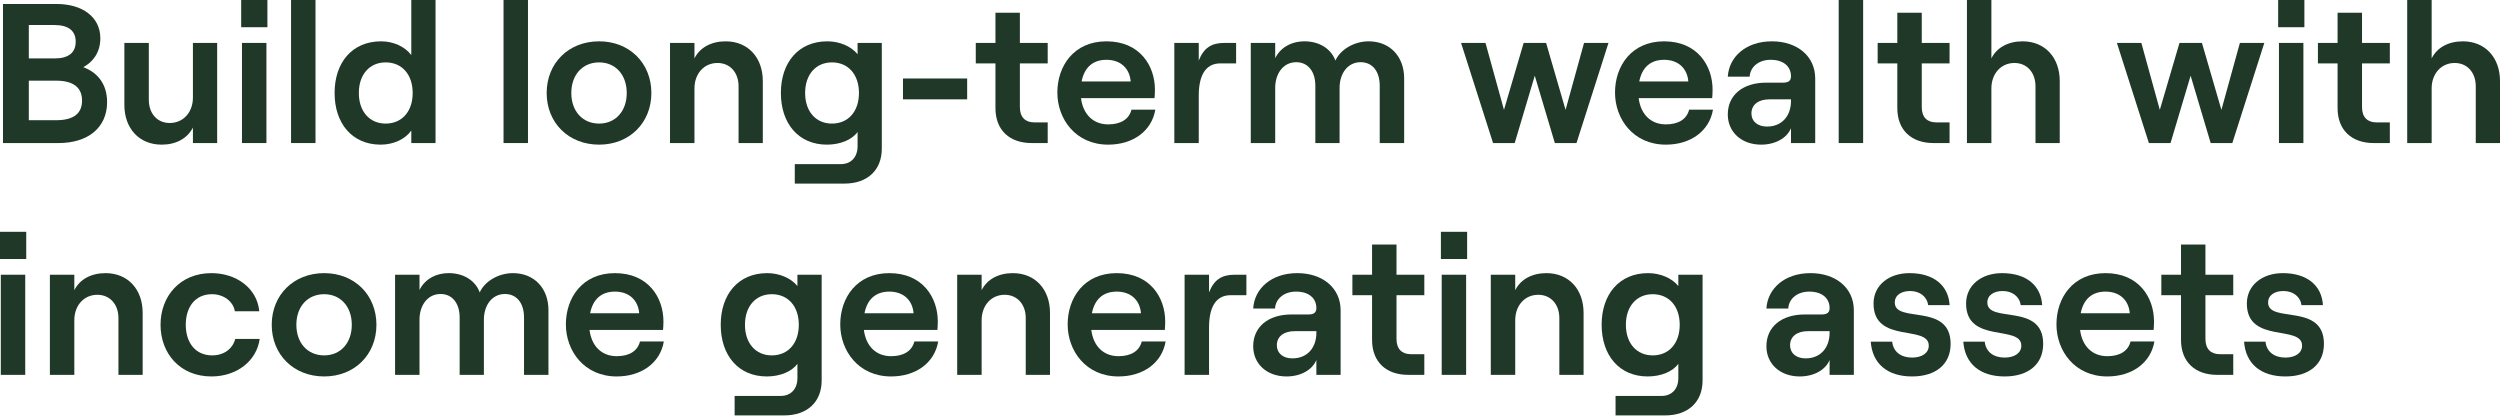 <?xml version="1.0" encoding="utf-8"?>
<svg xmlns="http://www.w3.org/2000/svg" fill="none" height="100%" overflow="visible" preserveAspectRatio="none" style="display: block;" viewBox="0 0 162 27" width="100%">
<g id="H1 PRF S1 BLD LFT C1-TD">
<path d="M0.193 9.27V0.258H3.669C5.33 0.258 6.502 1.094 6.502 2.485C6.502 3.425 5.987 4.043 5.395 4.352C6.27 4.674 6.94 5.395 6.94 6.618C6.94 8.279 5.691 9.27 3.798 9.27H0.193ZM3.631 7.79C4.777 7.79 5.317 7.352 5.317 6.515C5.317 5.691 4.777 5.227 3.631 5.227H1.867V7.79H3.631ZM3.554 3.785C4.455 3.785 4.905 3.399 4.905 2.704C4.905 2.009 4.455 1.622 3.528 1.622H1.867V3.785H3.554Z" fill="#1F3828"/>
<path d="M10.479 9.373C9.012 9.373 8.059 8.317 8.059 6.798V2.781H9.643V6.463C9.643 7.352 10.183 7.97 10.995 7.97C11.883 7.97 12.501 7.274 12.501 6.322V2.781H14.072V9.27H12.501V8.266C12.14 8.974 11.406 9.373 10.479 9.373Z" fill="#1F3828"/>
<path d="M15.68 9.27V2.781H17.264V9.27H15.68ZM15.629 0H17.328V1.764H15.629V0Z" fill="#1F3828"/>
<path d="M18.861 9.27V0H20.445V9.27H18.861Z" fill="#1F3828"/>
<path d="M24.669 9.373C22.815 9.373 21.682 7.995 21.682 6.026C21.682 4.056 22.815 2.678 24.695 2.678C25.506 2.678 26.24 3.026 26.652 3.566V0H28.223V9.27H26.652V8.459C26.265 9.013 25.506 9.373 24.669 9.373ZM24.991 8.008C26.047 8.008 26.742 7.223 26.742 6.026C26.742 4.828 26.047 4.043 24.991 4.043C23.948 4.043 23.253 4.828 23.253 6.026C23.253 7.223 23.948 8.008 24.991 8.008Z" fill="#1F3828"/>
<path d="M32.629 9.27V0H34.213V9.27H32.629Z" fill="#1F3828"/>
<path d="M38.823 9.373C36.84 9.373 35.424 7.957 35.424 6.026C35.424 4.094 36.84 2.678 38.823 2.678C40.793 2.678 42.209 4.094 42.209 6.026C42.209 7.957 40.793 9.373 38.823 9.373ZM38.823 8.008C39.892 8.008 40.613 7.197 40.613 6.026C40.613 4.854 39.892 4.043 38.823 4.043C37.742 4.043 37.021 4.854 37.021 6.026C37.021 7.197 37.742 8.008 38.823 8.008Z" fill="#1F3828"/>
<path d="M43.417 9.27V2.781H45.001V3.785C45.349 3.077 46.095 2.678 47.022 2.678C48.477 2.678 49.43 3.734 49.43 5.253V9.27H47.859V5.588C47.859 4.699 47.306 4.081 46.495 4.081C45.619 4.081 45.001 4.777 45.001 5.729V9.27H43.417Z" fill="#1F3828"/>
<path d="M51.502 11.897V10.635H54.489C55.146 10.635 55.571 10.184 55.571 9.476V8.549C55.223 9.051 54.45 9.373 53.588 9.373C51.734 9.373 50.601 7.995 50.601 6.026C50.601 4.056 51.734 2.678 53.614 2.678C54.399 2.678 55.159 3 55.571 3.515V2.781H57.141V9.631C57.141 11.021 56.214 11.897 54.721 11.897H51.502ZM53.91 8.008C54.965 8.008 55.661 7.223 55.661 6.026C55.661 4.828 54.965 4.043 53.91 4.043C52.867 4.043 52.172 4.828 52.172 6.026C52.172 7.223 52.867 8.008 53.91 8.008Z" fill="#1F3828"/>
<path d="M58.513 6.438V5.086H62.672V6.438H58.513Z" fill="#1F3828"/>
<path d="M66.848 9.27C65.432 9.27 64.505 8.446 64.505 7.004V4.107H63.23V2.781H64.505V0.824H66.088V2.781H67.891V4.107H66.088V6.94C66.088 7.596 66.436 7.931 67.028 7.931H67.891V9.27H66.848Z" fill="#1F3828"/>
<path d="M71.813 9.373C69.689 9.373 68.517 7.699 68.517 6C68.517 4.287 69.573 2.678 71.698 2.678C73.861 2.678 74.839 4.262 74.839 5.807C74.839 6.026 74.826 6.232 74.813 6.36H70.049C70.178 7.39 70.822 8.06 71.813 8.06C72.625 8.06 73.165 7.725 73.32 7.107H74.865C74.633 8.485 73.423 9.373 71.813 9.373ZM70.088 5.279H73.268C73.204 4.455 72.638 3.875 71.698 3.875C70.822 3.875 70.268 4.365 70.088 5.279Z" fill="#1F3828"/>
<path d="M76.096 9.27V2.781H77.679V3.927C78.001 3.103 78.503 2.781 79.34 2.781H80.1V4.107H79.083C78.066 4.107 77.679 4.97 77.679 6.206V9.27H76.096Z" fill="#1F3828"/>
<path d="M81.05 9.27V2.781H82.633V3.772C82.942 3.129 83.625 2.678 84.539 2.678C85.466 2.678 86.251 3.142 86.534 3.927C86.856 3.206 87.758 2.678 88.685 2.678C90.088 2.678 90.989 3.682 90.989 5.073V9.27H89.406V5.549C89.406 4.635 88.942 4.03 88.17 4.03C87.32 4.03 86.805 4.777 86.805 5.691V9.27H85.234V5.549C85.234 4.635 84.758 4.03 83.998 4.03C83.148 4.03 82.633 4.777 82.633 5.691V9.27H81.05Z" fill="#1F3828"/>
<path d="M96.75 9.27L94.677 2.781H96.26L97.458 7.12L98.732 2.781H100.187L101.449 7.12L102.646 2.781H104.23L102.157 9.27H100.754L99.453 4.905L98.153 9.27H96.75Z" fill="#1F3828"/>
<path d="M107.949 9.373C105.825 9.373 104.653 7.699 104.653 6C104.653 4.287 105.709 2.678 107.834 2.678C109.997 2.678 110.975 4.262 110.975 5.807C110.975 6.026 110.962 6.232 110.949 6.36H106.186C106.314 7.39 106.958 8.06 107.949 8.06C108.761 8.06 109.301 7.725 109.456 7.107H111.001C110.769 8.485 109.559 9.373 107.949 9.373ZM106.224 5.279H109.404C109.34 4.455 108.774 3.875 107.834 3.875C106.958 3.875 106.404 4.365 106.224 5.279Z" fill="#1F3828"/>
<path d="M114.124 9.373C112.837 9.373 111.961 8.549 111.961 7.416C111.961 6.167 112.927 5.356 114.446 5.356H115.541C115.901 5.356 116.056 5.227 116.056 4.944C116.056 4.313 115.579 3.875 114.742 3.875C113.905 3.875 113.403 4.39 113.378 4.97H111.961C112.039 3.682 113.133 2.678 114.82 2.678C116.468 2.678 117.626 3.644 117.626 5.086V9.27H116.056V8.305C115.798 8.948 115.038 9.373 114.124 9.373ZM114.498 8.201C115.476 8.201 116.056 7.506 116.056 6.541V6.438H114.652C113.944 6.438 113.493 6.785 113.493 7.352C113.493 7.867 113.893 8.201 114.498 8.201Z" fill="#1F3828"/>
<path d="M119.147 9.27V0H120.731V9.27H119.147Z" fill="#1F3828"/>
<path d="M125.289 9.27C123.873 9.27 122.946 8.446 122.946 7.004V4.107H121.672V2.781H122.946V0.824H124.53V2.781H126.332V4.107H124.53V6.94C124.53 7.596 124.877 7.931 125.47 7.931H126.332V9.27H125.289Z" fill="#1F3828"/>
<path d="M127.458 9.27V0H129.042V3.785C129.389 3.077 130.136 2.678 131.063 2.678C132.518 2.678 133.471 3.734 133.471 5.253V9.27H131.9V5.588C131.9 4.699 131.346 4.081 130.535 4.081C129.66 4.081 129.042 4.777 129.042 5.729V9.27H127.458Z" fill="#1F3828"/>
<path d="M139.248 9.27L137.175 2.781H138.759L139.956 7.12L141.231 2.781H142.685L143.947 7.12L145.145 2.781H146.728L144.655 9.27H143.252L141.952 4.905L140.651 9.27H139.248Z" fill="#1F3828"/>
<path d="M147.676 9.27V2.781H149.26V9.27H147.676ZM147.625 0H149.324V1.764H147.625V0Z" fill="#1F3828"/>
<path d="M153.819 9.27C152.402 9.27 151.475 8.446 151.475 7.004V4.107H150.201V2.781H151.475V0.824H153.059V2.781H154.861V4.107H153.059V6.94C153.059 7.596 153.407 7.931 153.999 7.931H154.861V9.27H153.819Z" fill="#1F3828"/>
<path d="M155.987 9.27V0H157.571V3.785C157.919 3.077 158.665 2.678 159.592 2.678C161.047 2.678 162 3.734 162 5.253V9.27H160.429V5.588C160.429 4.699 159.876 4.081 159.064 4.081C158.189 4.081 157.571 4.777 157.571 5.729V9.27H155.987Z" fill="#1F3828"/>
<path d="M0.052 24.291V17.802H1.635V24.291H0.052ZM0 15.021H1.7V16.785H0V15.021Z" fill="#1F3828"/>
<path d="M3.233 24.291V17.802H4.816V18.806C5.164 18.098 5.911 17.699 6.838 17.699C8.293 17.699 9.245 18.755 9.245 20.274V24.291H7.675V20.609C7.675 19.721 7.121 19.102 6.31 19.102C5.434 19.102 4.816 19.798 4.816 20.75V24.291H3.233Z" fill="#1F3828"/>
<path d="M13.699 24.394C11.665 24.394 10.403 22.901 10.403 21.047C10.403 19.193 11.665 17.699 13.699 17.699C15.322 17.699 16.661 18.678 16.802 20.171H15.219C15.116 19.527 14.485 19.064 13.738 19.064C12.631 19.064 12.038 19.914 12.038 21.047C12.038 22.18 12.643 23.029 13.751 23.029C14.511 23.029 15.077 22.605 15.244 21.961H16.828C16.635 23.377 15.36 24.394 13.699 24.394Z" fill="#1F3828"/>
<path d="M21.007 24.394C19.024 24.394 17.608 22.978 17.608 21.047C17.608 19.115 19.024 17.699 21.007 17.699C22.977 17.699 24.393 19.115 24.393 21.047C24.393 22.978 22.977 24.394 21.007 24.394ZM21.007 23.029C22.075 23.029 22.796 22.218 22.796 21.047C22.796 19.875 22.075 19.064 21.007 19.064C19.925 19.064 19.204 19.875 19.204 21.047C19.204 22.218 19.925 23.029 21.007 23.029Z" fill="#1F3828"/>
<path d="M25.601 24.291V17.802H27.184V18.794C27.493 18.15 28.176 17.699 29.09 17.699C30.017 17.699 30.802 18.163 31.086 18.948C31.407 18.227 32.309 17.699 33.236 17.699C34.639 17.699 35.54 18.703 35.54 20.094V24.291H33.957V20.57C33.957 19.656 33.493 19.051 32.721 19.051C31.871 19.051 31.356 19.798 31.356 20.712V24.291H29.785V20.57C29.785 19.656 29.309 19.051 28.549 19.051C27.699 19.051 27.184 19.798 27.184 20.712V24.291H25.601Z" fill="#1F3828"/>
<path d="M39.965 24.394C37.84 24.394 36.669 22.72 36.669 21.021C36.669 19.308 37.725 17.699 39.849 17.699C42.012 17.699 42.991 19.283 42.991 20.828C42.991 21.047 42.978 21.253 42.965 21.381H38.201C38.33 22.411 38.974 23.081 39.965 23.081C40.776 23.081 41.317 22.746 41.471 22.128H43.016C42.785 23.506 41.574 24.394 39.965 24.394ZM38.24 20.3H41.42C41.355 19.476 40.789 18.896 39.849 18.896C38.974 18.896 38.42 19.386 38.24 20.3Z" fill="#1F3828"/>
<path d="M47.604 26.918V25.656H50.591C51.248 25.656 51.673 25.205 51.673 24.497V23.57C51.325 24.072 50.553 24.394 49.69 24.394C47.836 24.394 46.703 23.017 46.703 21.047C46.703 19.077 47.836 17.699 49.716 17.699C50.501 17.699 51.261 18.021 51.673 18.536V17.802H53.244V24.652C53.244 26.042 52.317 26.918 50.823 26.918H47.604ZM50.012 23.029C51.068 23.029 51.763 22.244 51.763 21.047C51.763 19.849 51.068 19.064 50.012 19.064C48.969 19.064 48.274 19.849 48.274 21.047C48.274 22.244 48.969 23.029 50.012 23.029Z" fill="#1F3828"/>
<path d="M57.744 24.394C55.619 24.394 54.448 22.72 54.448 21.021C54.448 19.308 55.504 17.699 57.628 17.699C59.791 17.699 60.769 19.283 60.769 20.828C60.769 21.047 60.757 21.253 60.744 21.381H55.98C56.109 22.411 56.752 23.081 57.744 23.081C58.555 23.081 59.096 22.746 59.25 22.128H60.795C60.563 23.506 59.353 24.394 57.744 24.394ZM56.019 20.3H59.199C59.134 19.476 58.568 18.896 57.628 18.896C56.752 18.896 56.199 19.386 56.019 20.3Z" fill="#1F3828"/>
<path d="M62.026 24.291V17.802H63.61V18.806C63.957 18.098 64.704 17.699 65.631 17.699C67.086 17.699 68.039 18.755 68.039 20.274V24.291H66.468V20.609C66.468 19.721 65.914 19.102 65.103 19.102C64.228 19.102 63.61 19.798 63.61 20.75V24.291H62.026Z" fill="#1F3828"/>
<path d="M72.48 24.394C70.355 24.394 69.184 22.72 69.184 21.021C69.184 19.308 70.24 17.699 72.364 17.699C74.527 17.699 75.505 19.283 75.505 20.828C75.505 21.047 75.493 21.253 75.48 21.381H70.716C70.845 22.411 71.488 23.081 72.48 23.081C73.291 23.081 73.832 22.746 73.986 22.128H75.531C75.299 23.506 74.089 24.394 72.48 24.394ZM70.755 20.3H73.935C73.87 19.476 73.304 18.896 72.364 18.896C71.488 18.896 70.935 19.386 70.755 20.3Z" fill="#1F3828"/>
<path d="M76.762 24.291V17.802H78.346V18.948C78.668 18.124 79.17 17.802 80.007 17.802H80.766V19.128H79.749C78.732 19.128 78.346 19.991 78.346 21.227V24.291H76.762Z" fill="#1F3828"/>
<path d="M83.37 24.394C82.082 24.394 81.207 23.57 81.207 22.437C81.207 21.188 82.172 20.377 83.692 20.377H84.786C85.147 20.377 85.301 20.248 85.301 19.965C85.301 19.334 84.825 18.896 83.988 18.896C83.151 18.896 82.649 19.412 82.623 19.991H81.207C81.284 18.703 82.378 17.699 84.065 17.699C85.713 17.699 86.872 18.665 86.872 20.107V24.291H85.301V23.326C85.043 23.969 84.284 24.394 83.37 24.394ZM83.743 23.223C84.722 23.223 85.301 22.527 85.301 21.562V21.459H83.898C83.189 21.459 82.739 21.806 82.739 22.373C82.739 22.888 83.138 23.223 83.743 23.223Z" fill="#1F3828"/>
<path d="M91.253 24.291C89.837 24.291 88.91 23.467 88.91 22.025V19.128H87.635V17.802H88.91V15.845H90.493V17.802H92.296V19.128H90.493V21.961C90.493 22.617 90.841 22.952 91.433 22.952H92.296V24.291H91.253Z" fill="#1F3828"/>
<path d="M93.422 24.291V17.802H95.005V24.291H93.422ZM93.37 15.021H95.07V16.785H93.37V15.021Z" fill="#1F3828"/>
<path d="M96.603 24.291V17.802H98.187V18.806C98.534 18.098 99.281 17.699 100.208 17.699C101.663 17.699 102.616 18.755 102.616 20.274V24.291H101.045V20.609C101.045 19.721 100.491 19.102 99.68 19.102C98.805 19.102 98.187 19.798 98.187 20.75V24.291H96.603Z" fill="#1F3828"/>
<path d="M104.688 26.918V25.656H107.675C108.331 25.656 108.756 25.205 108.756 24.497V23.57C108.409 24.072 107.636 24.394 106.774 24.394C104.92 24.394 103.786 23.017 103.786 21.047C103.786 19.077 104.919 17.699 106.799 17.699C107.585 17.699 108.344 18.021 108.756 18.536V17.802H110.327V24.652C110.327 26.042 109.4 26.918 107.907 26.918H104.688ZM107.095 23.029C108.151 23.029 108.846 22.244 108.846 21.047C108.846 19.849 108.151 19.064 107.095 19.064C106.053 19.064 105.357 19.849 105.357 21.047C105.357 22.244 106.053 23.029 107.095 23.029Z" fill="#1F3828"/>
<path d="M116.626 24.394C115.339 24.394 114.463 23.57 114.463 22.437C114.463 21.188 115.429 20.377 116.948 20.377H118.043C118.403 20.377 118.558 20.248 118.558 19.965C118.558 19.334 118.081 18.896 117.244 18.896C116.408 18.896 115.905 19.412 115.88 19.991H114.463C114.541 18.703 115.635 17.699 117.322 17.699C118.97 17.699 120.129 18.665 120.129 20.107V24.291H118.558V23.326C118.3 23.969 117.541 24.394 116.626 24.394ZM117 23.223C117.978 23.223 118.558 22.527 118.558 21.562V21.459H117.154C116.446 21.459 115.996 21.806 115.996 22.373C115.996 22.888 116.395 23.223 117 23.223Z" fill="#1F3828"/>
<path d="M123.902 24.394C122.293 24.394 121.327 23.557 121.224 22.141H122.615C122.679 22.785 123.168 23.171 123.902 23.171C124.546 23.171 124.984 22.875 124.984 22.399C124.984 21.021 121.405 22.296 121.405 19.669C121.405 18.497 122.383 17.699 123.735 17.699C125.306 17.699 126.259 18.497 126.336 19.772H124.945C124.868 19.218 124.405 18.858 123.774 18.858C123.22 18.858 122.782 19.115 122.782 19.605C122.782 20.982 126.4 19.592 126.4 22.283C126.4 23.609 125.435 24.394 123.902 24.394Z" fill="#1F3828"/>
<path d="M129.9 24.394C128.291 24.394 127.325 23.557 127.222 22.141H128.612C128.677 22.785 129.166 23.171 129.9 23.171C130.544 23.171 130.981 22.875 130.981 22.399C130.981 21.021 127.402 22.296 127.402 19.669C127.402 18.497 128.381 17.699 129.733 17.699C131.303 17.699 132.256 18.497 132.333 19.772H130.943C130.866 19.218 130.402 18.858 129.771 18.858C129.218 18.858 128.78 19.115 128.78 19.605C128.78 20.982 132.398 19.592 132.398 22.283C132.398 23.609 131.432 24.394 129.9 24.394Z" fill="#1F3828"/>
<path d="M136.554 24.394C134.43 24.394 133.258 22.72 133.258 21.021C133.258 19.308 134.314 17.699 136.438 17.699C138.601 17.699 139.58 19.283 139.58 20.828C139.58 21.047 139.567 21.253 139.554 21.381H134.79C134.919 22.411 135.563 23.081 136.554 23.081C137.365 23.081 137.906 22.746 138.06 22.128H139.605C139.374 23.506 138.163 24.394 136.554 24.394ZM134.829 20.3H138.009C137.945 19.476 137.378 18.896 136.438 18.896C135.563 18.896 135.009 19.386 134.829 20.3Z" fill="#1F3828"/>
<path d="M143.672 24.291C142.256 24.291 141.329 23.467 141.329 22.025V19.128H140.054V17.802H141.329V15.845H142.912V17.802H144.715V19.128H142.912V21.961C142.912 22.617 143.26 22.952 143.852 22.952H144.715V24.291H143.672Z" fill="#1F3828"/>
<path d="M148.094 24.394C146.484 24.394 145.519 23.557 145.416 22.141H146.806C146.871 22.785 147.36 23.171 148.094 23.171C148.737 23.171 149.175 22.875 149.175 22.399C149.175 21.021 145.596 22.296 145.596 19.669C145.596 18.497 146.574 17.699 147.926 17.699C149.497 17.699 150.45 18.497 150.527 19.772H149.137C149.059 19.218 148.596 18.858 147.965 18.858C147.411 18.858 146.974 19.115 146.974 19.605C146.974 20.982 150.591 19.592 150.591 22.283C150.591 23.609 149.626 24.394 148.094 24.394Z" fill="#1F3828"/>
</g>
</svg>